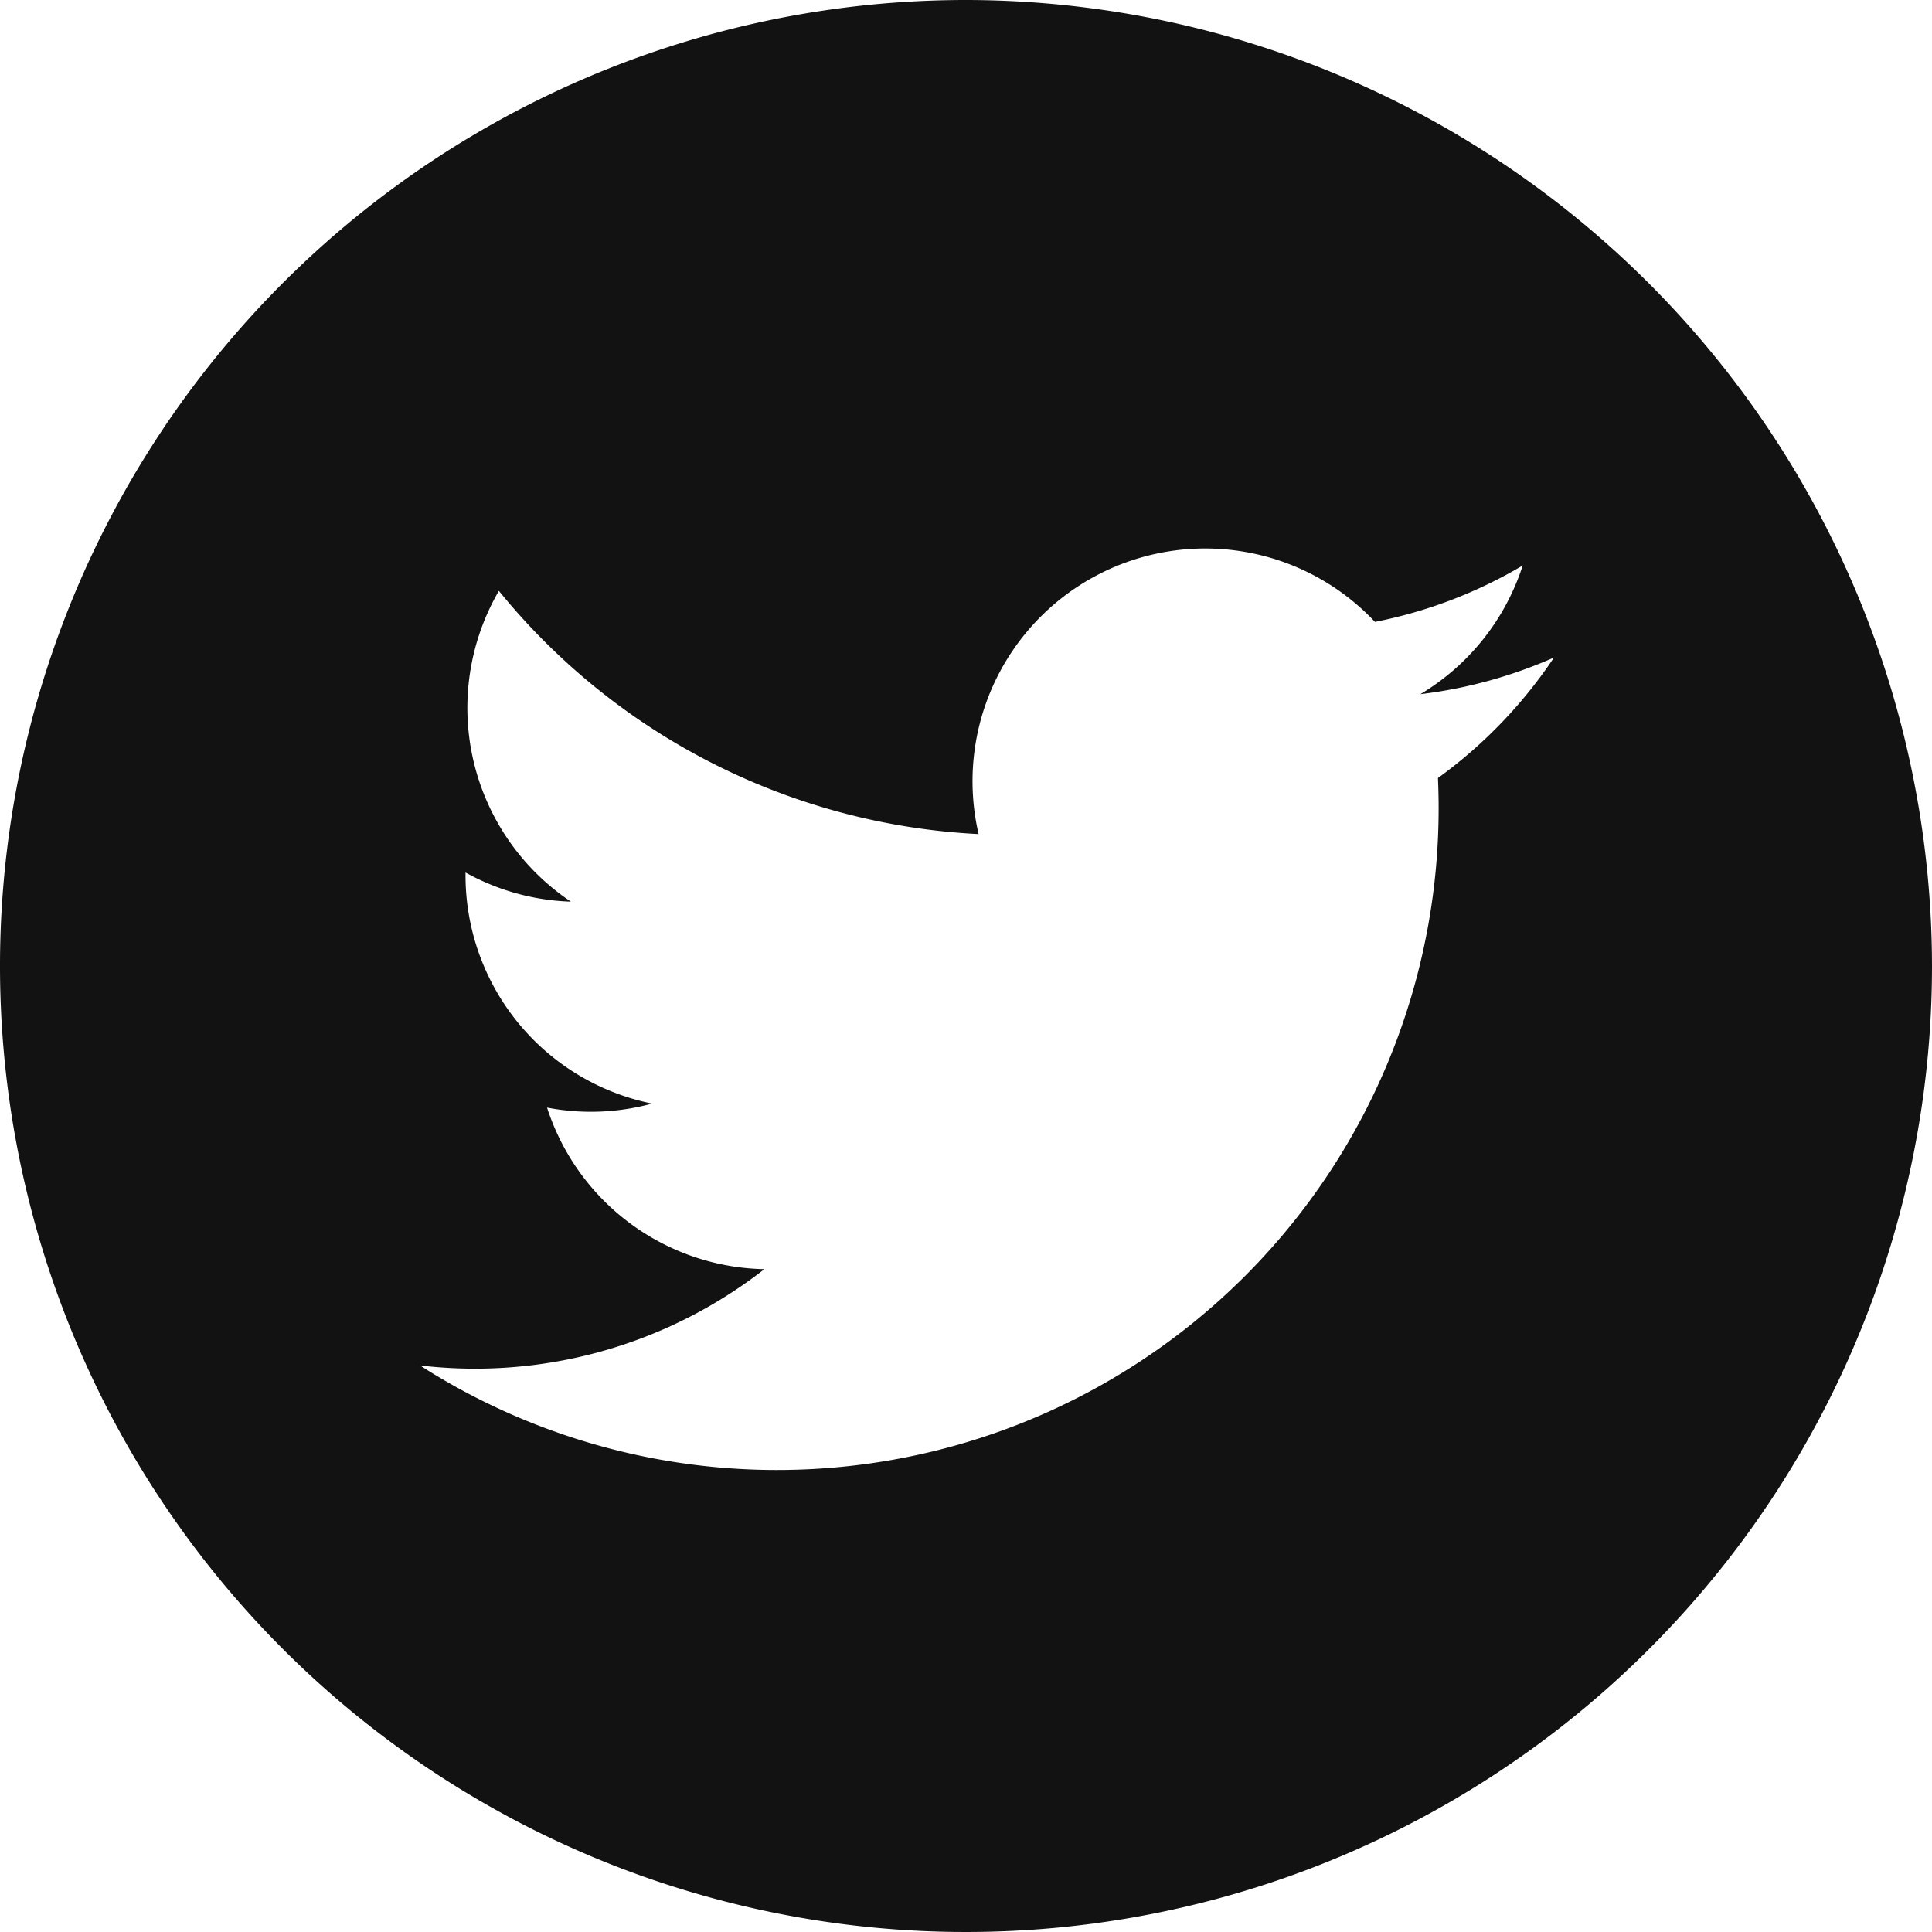 <svg xmlns="http://www.w3.org/2000/svg" width="46" height="46" viewBox="0 0 46 46">
  <path id="icons8-twitter-circled-100" d="M25,2A23,23,0,1,0,48,25,23.025,23.025,0,0,0,25,2ZM36.237,20.524c.01.236.016.476.016.717A15.754,15.754,0,0,1,12,34.511a11.2,11.2,0,0,0,8.2-2.293,5.55,5.55,0,0,1-5.175-3.847,5.528,5.528,0,0,0,2.5-.095,5.544,5.544,0,0,1-4.441-5.432v-.07a5.517,5.517,0,0,0,2.509.694,5.55,5.55,0,0,1-1.715-7.4A15.735,15.735,0,0,0,25.3,21.859a5.542,5.542,0,0,1,9.437-5.052,11.1,11.1,0,0,0,3.518-1.343,5.555,5.555,0,0,1-2.437,3.064A11.14,11.14,0,0,0,39,17.655,11.263,11.263,0,0,1,36.237,20.524Z" transform="translate(-2 -2)" fill="#121212"/>
</svg>
